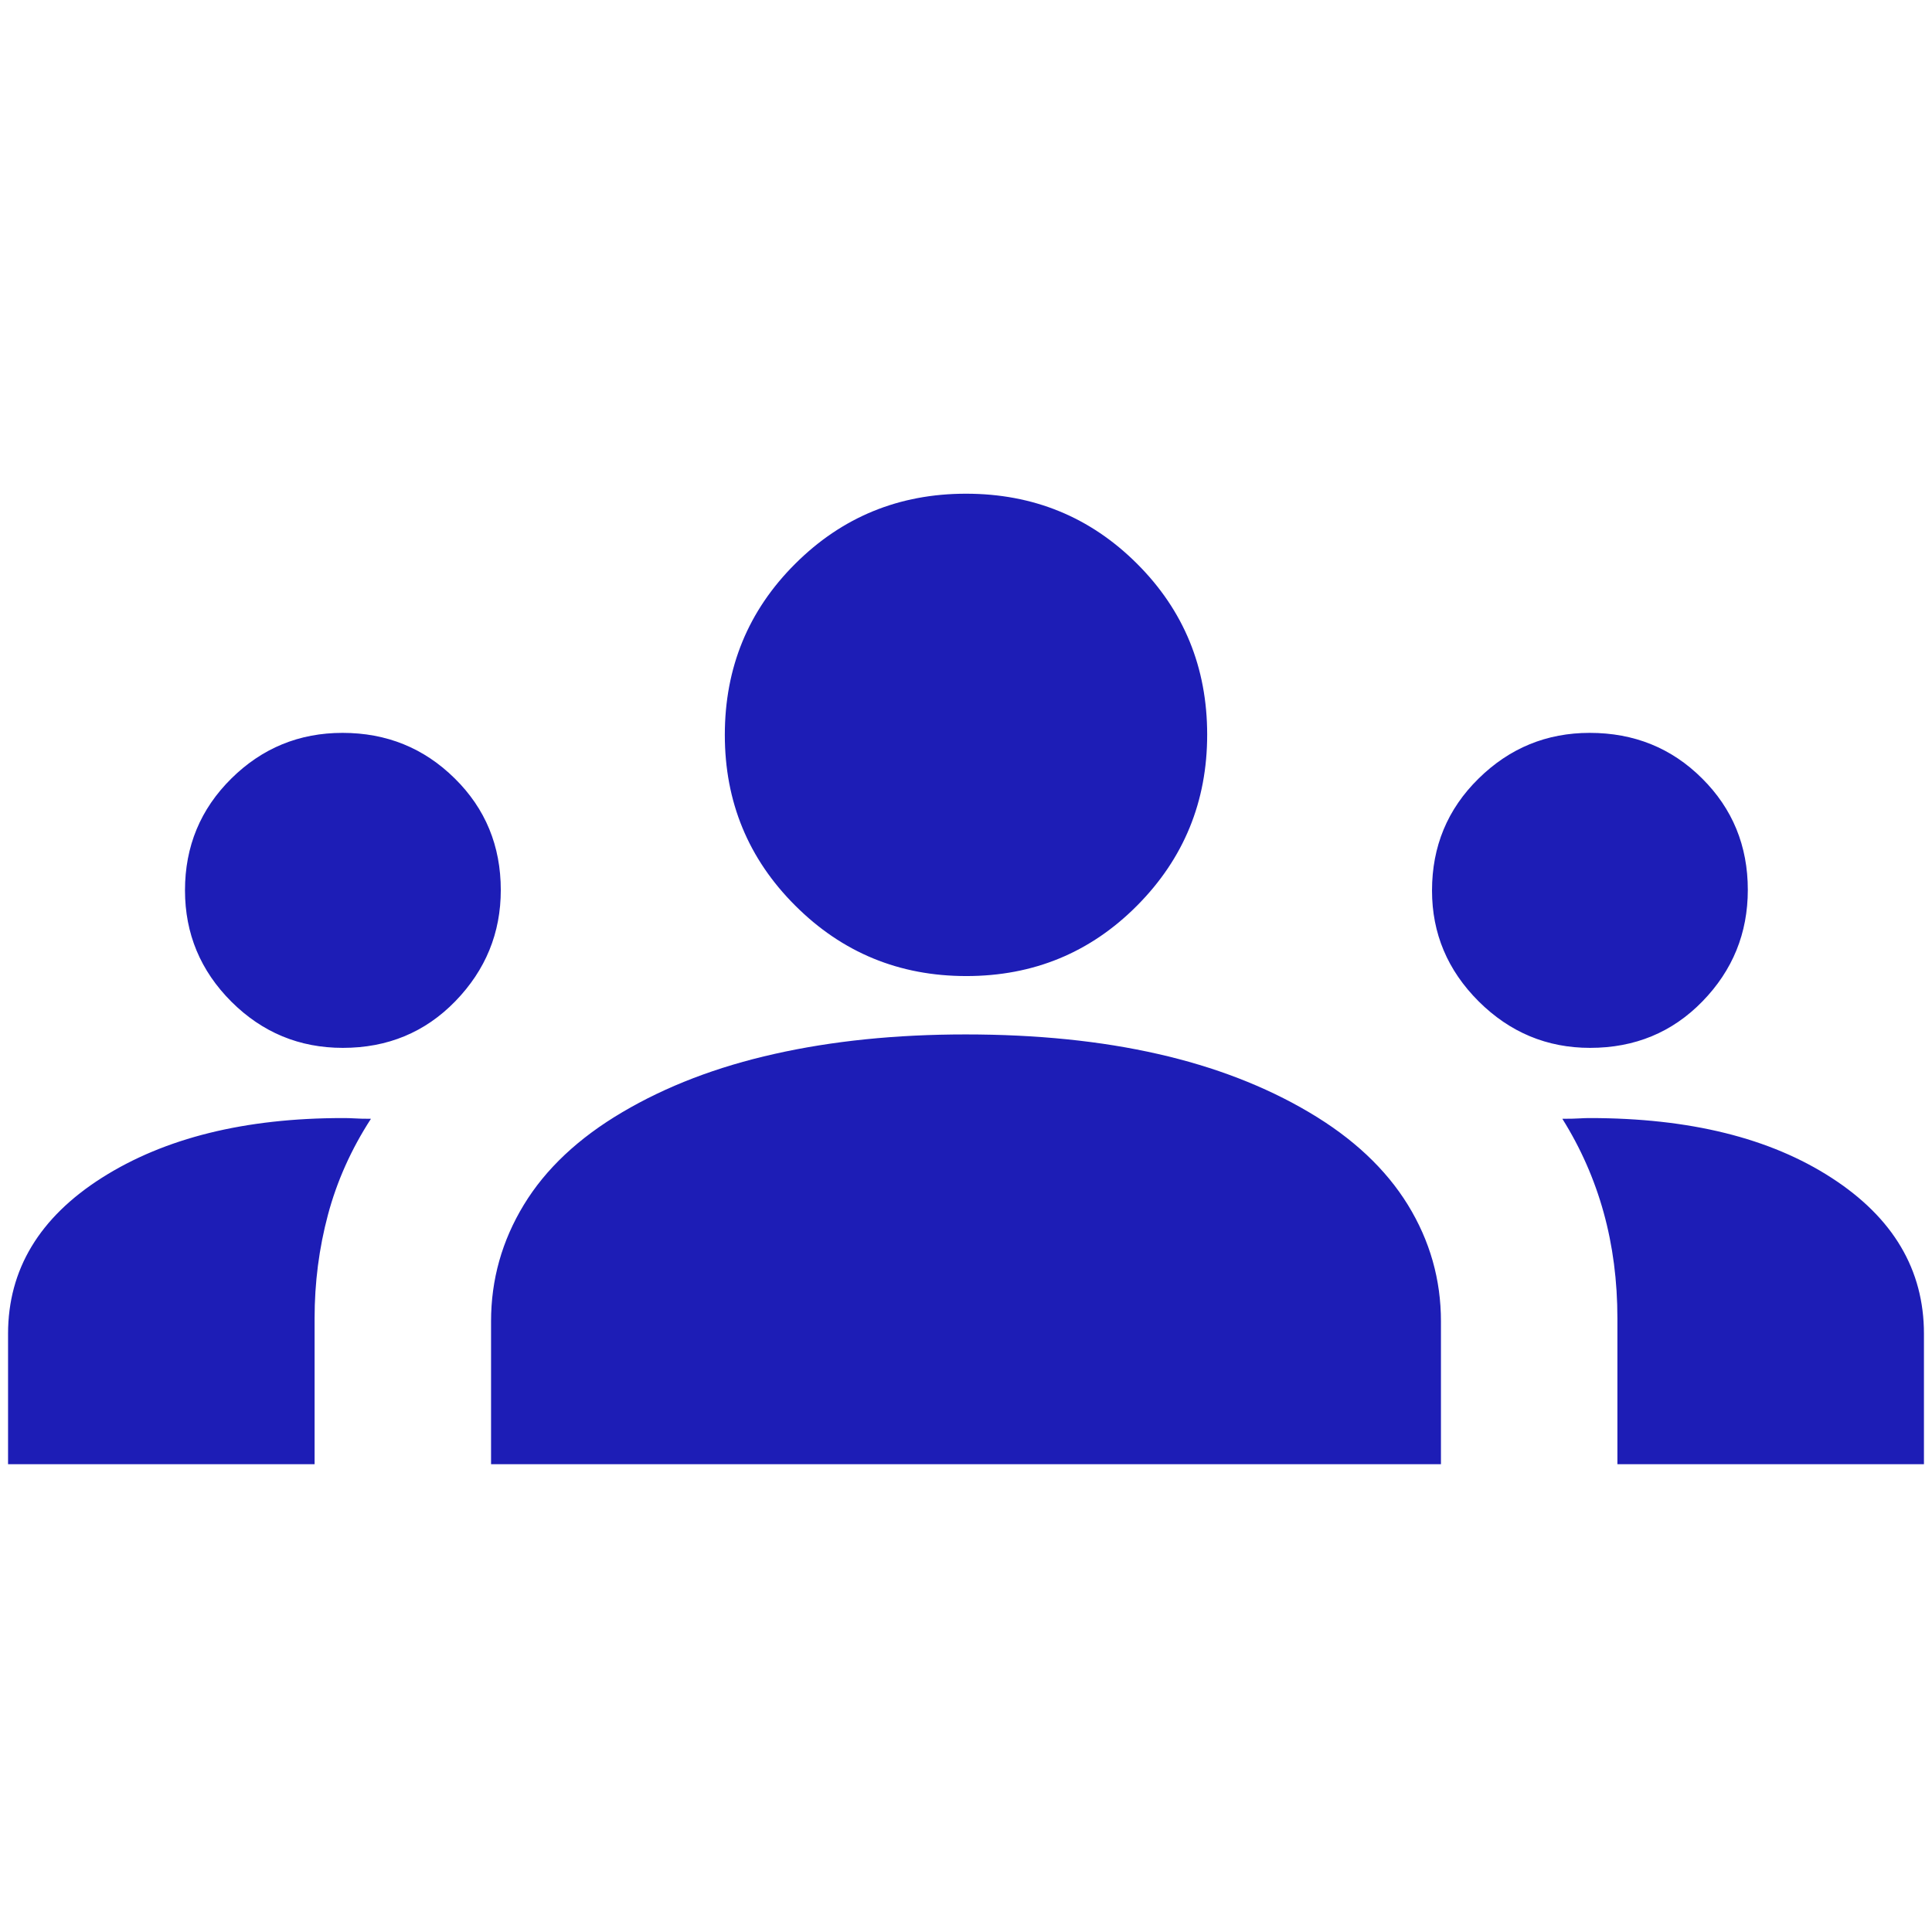 <svg xmlns="http://www.w3.org/2000/svg" width="24" height="24" viewBox="0 0 24 24" fill="none">
	<path
		d="M0.1 18.189V16.569C0.1 15.771 0.489 15.124 1.267 14.63C2.046 14.136 3.043 13.889 4.26 13.889C4.311 13.889 4.359 13.89 4.405 13.893C4.45 13.896 4.518 13.898 4.608 13.898C4.363 14.276 4.185 14.674 4.074 15.09C3.963 15.506 3.908 15.934 3.908 16.375V18.189H0.1ZM6.1 18.189V16.414C6.1 15.895 6.236 15.413 6.507 14.967C6.778 14.521 7.186 14.137 7.731 13.816C8.276 13.494 8.906 13.252 9.622 13.092C10.338 12.931 11.129 12.85 11.995 12.85C12.878 12.85 13.673 12.931 14.381 13.092C15.088 13.252 15.715 13.494 16.26 13.816C16.805 14.137 17.214 14.521 17.489 14.967C17.763 15.413 17.9 15.895 17.9 16.414V18.189H6.1ZM20.092 18.189V16.378C20.092 15.912 20.035 15.474 19.921 15.062C19.807 14.65 19.636 14.262 19.408 13.898C19.504 13.898 19.576 13.896 19.623 13.893C19.671 13.89 19.713 13.889 19.75 13.889C20.987 13.889 21.988 14.136 22.753 14.632C23.518 15.127 23.9 15.773 23.9 16.569V18.189H20.092ZM4.259 13.017C3.72 13.017 3.258 12.826 2.874 12.443C2.49 12.059 2.298 11.598 2.298 11.06C2.298 10.514 2.49 10.051 2.873 9.672C3.256 9.293 3.717 9.104 4.255 9.104C4.802 9.104 5.266 9.292 5.648 9.669C6.03 10.045 6.221 10.508 6.221 11.057C6.221 11.589 6.033 12.049 5.657 12.437C5.281 12.824 4.815 13.017 4.259 13.017ZM19.752 13.017C19.218 13.017 18.756 12.825 18.369 12.44C17.982 12.054 17.789 11.595 17.789 11.063C17.789 10.515 17.981 10.051 18.367 9.672C18.752 9.293 19.212 9.104 19.748 9.104C20.299 9.104 20.765 9.292 21.143 9.669C21.522 10.045 21.712 10.507 21.712 11.054C21.712 11.592 21.524 12.054 21.148 12.44C20.773 12.825 20.308 13.017 19.752 13.017ZM12.004 12.125C11.172 12.125 10.464 11.834 9.88 11.251C9.296 10.669 9.004 9.961 9.004 9.129C9.004 8.293 9.295 7.585 9.878 7.004C10.46 6.423 11.168 6.133 12 6.133C12.836 6.133 13.544 6.423 14.125 7.003C14.706 7.583 14.996 8.291 14.996 9.126C14.996 9.957 14.706 10.665 14.126 11.249C13.546 11.833 12.838 12.125 12.004 12.125Z"
		fill="#1D1DB6" />
</svg>